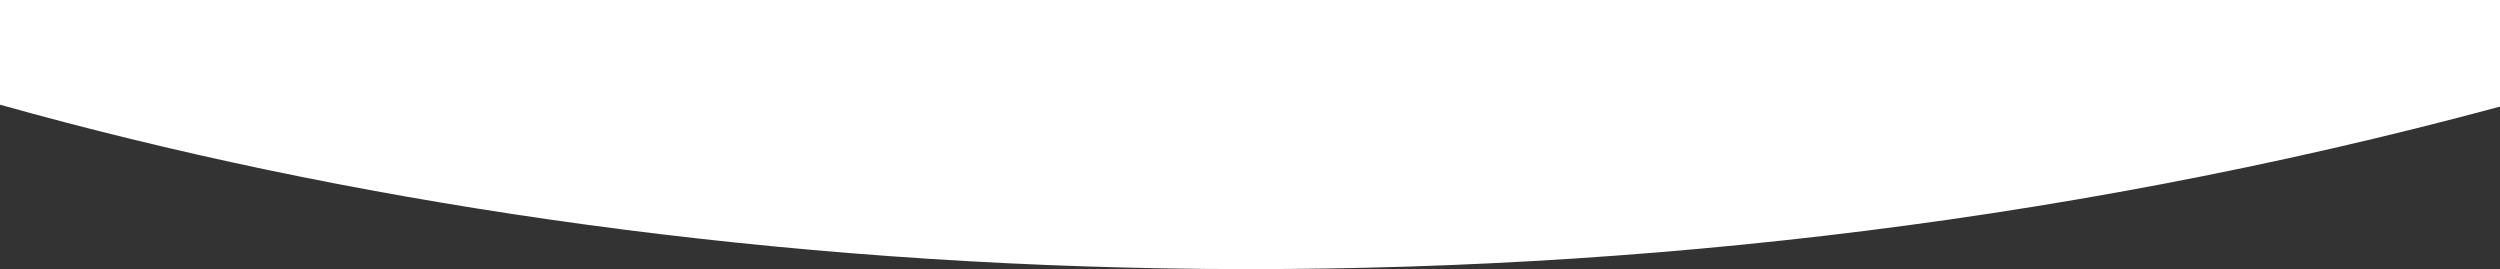 <?xml version="1.0" encoding="UTF-8"?>
<svg id="Layer_1" xmlns="http://www.w3.org/2000/svg" version="1.1" viewBox="0 0 1440 155">
  <rect x="0" y="0" width="1440" height="155" fill="#333333" stroke="none"/>
  <!-- Generator: Adobe Illustrator 29.8.2, SVG Export Plug-In . SVG Version: 2.1.1 Build 3)  -->
  <defs>
    <style>
      .st0 {
        fill: #fff;
      }
    </style>
  </defs>
  <g id="Artboard">
    <path id="Path-Copy-3" class="st0" d="M0,60.3c390.6,109.6,919.6,141.5,1440,1.1V-23H0V60.3Z"/>
  </g>
</svg>
